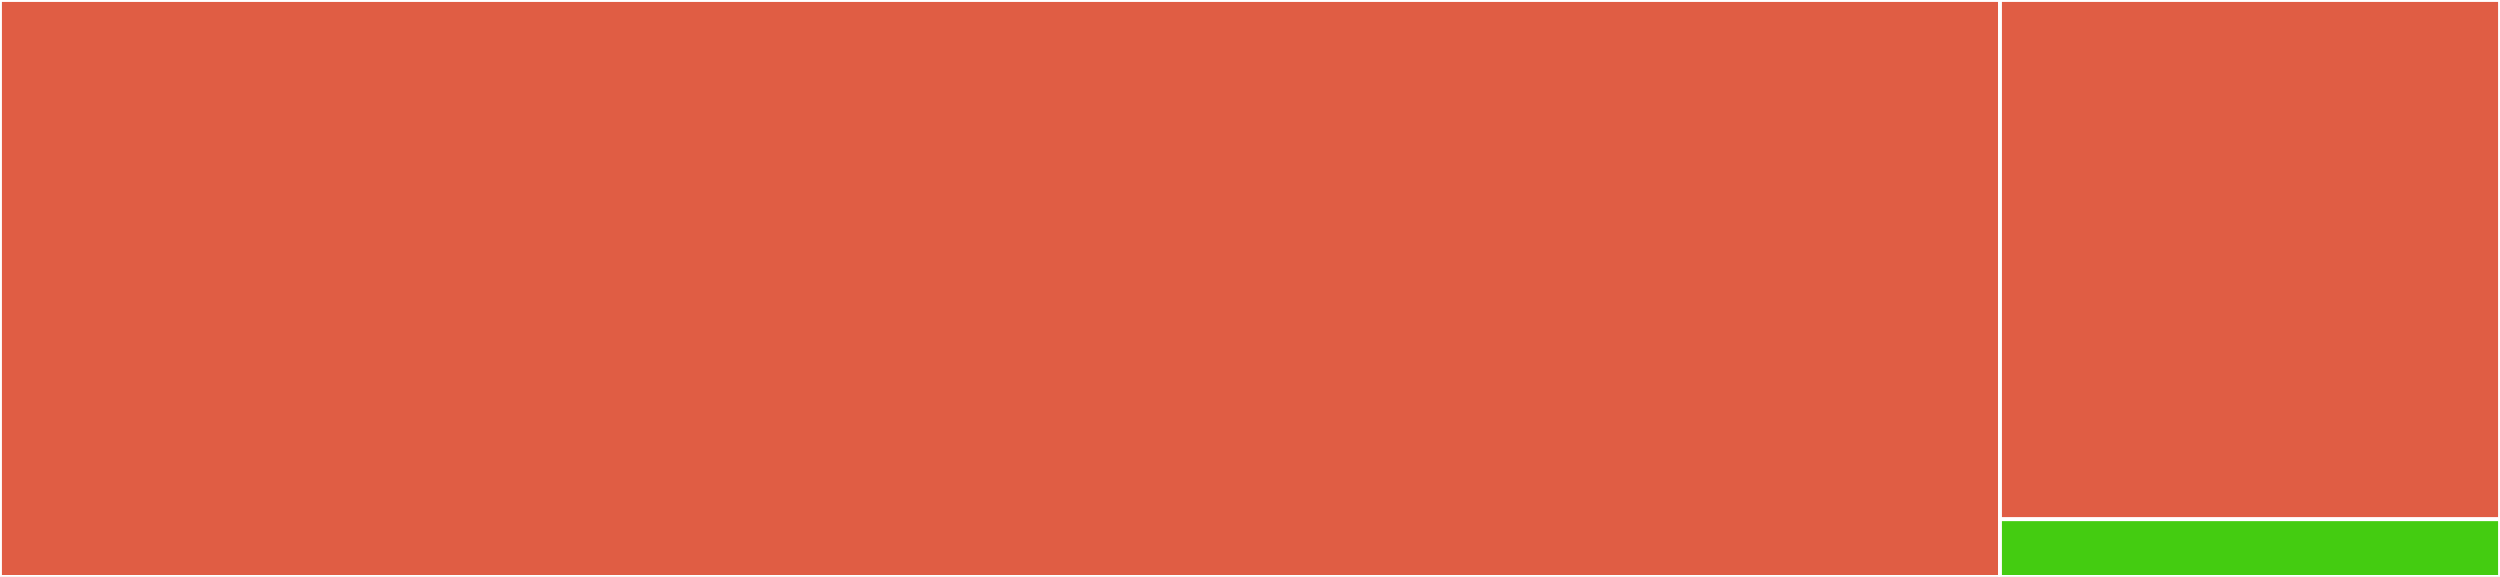 <svg baseProfile="full" width="650" height="150" viewBox="0 0 650 150" version="1.1"
xmlns="http://www.w3.org/2000/svg" xmlns:ev="http://www.w3.org/2001/xml-events"
xmlns:xlink="http://www.w3.org/1999/xlink">

<rect x="0" y="0" width="650" height="150" fill="#333333" stroke="none"/>

<style>rect.s{mask:url(#mask);}</style>
<defs>
  <pattern id="white" width="4" height="4" patternUnits="userSpaceOnUse" patternTransform="rotate(45)">
    <rect width="2" height="2" transform="translate(0,0)" fill="white"></rect>
  </pattern>
  <mask id="mask">
    <rect x="0" y="0" width="100%" height="100%" fill="url(#white)"></rect>
  </mask>
</defs>

<rect x="0" y="0" width="520.0" height="150.0" fill="#e05d44" stroke="white" stroke-width="1" class=" tooltipped" data-content="pyadrc.py"><title>pyadrc.py</title></rect>
<rect x="520.0" y="0" width="130.0" height="135.0" fill="#e05d44" stroke="white" stroke-width="1" class=" tooltipped" data-content="models.py"><title>models.py</title></rect>
<rect x="520.0" y="135.0" width="130.0" height="15.0" fill="#4c1" stroke="white" stroke-width="1" class=" tooltipped" data-content="__init__.py"><title>__init__.py</title></rect>
</svg>